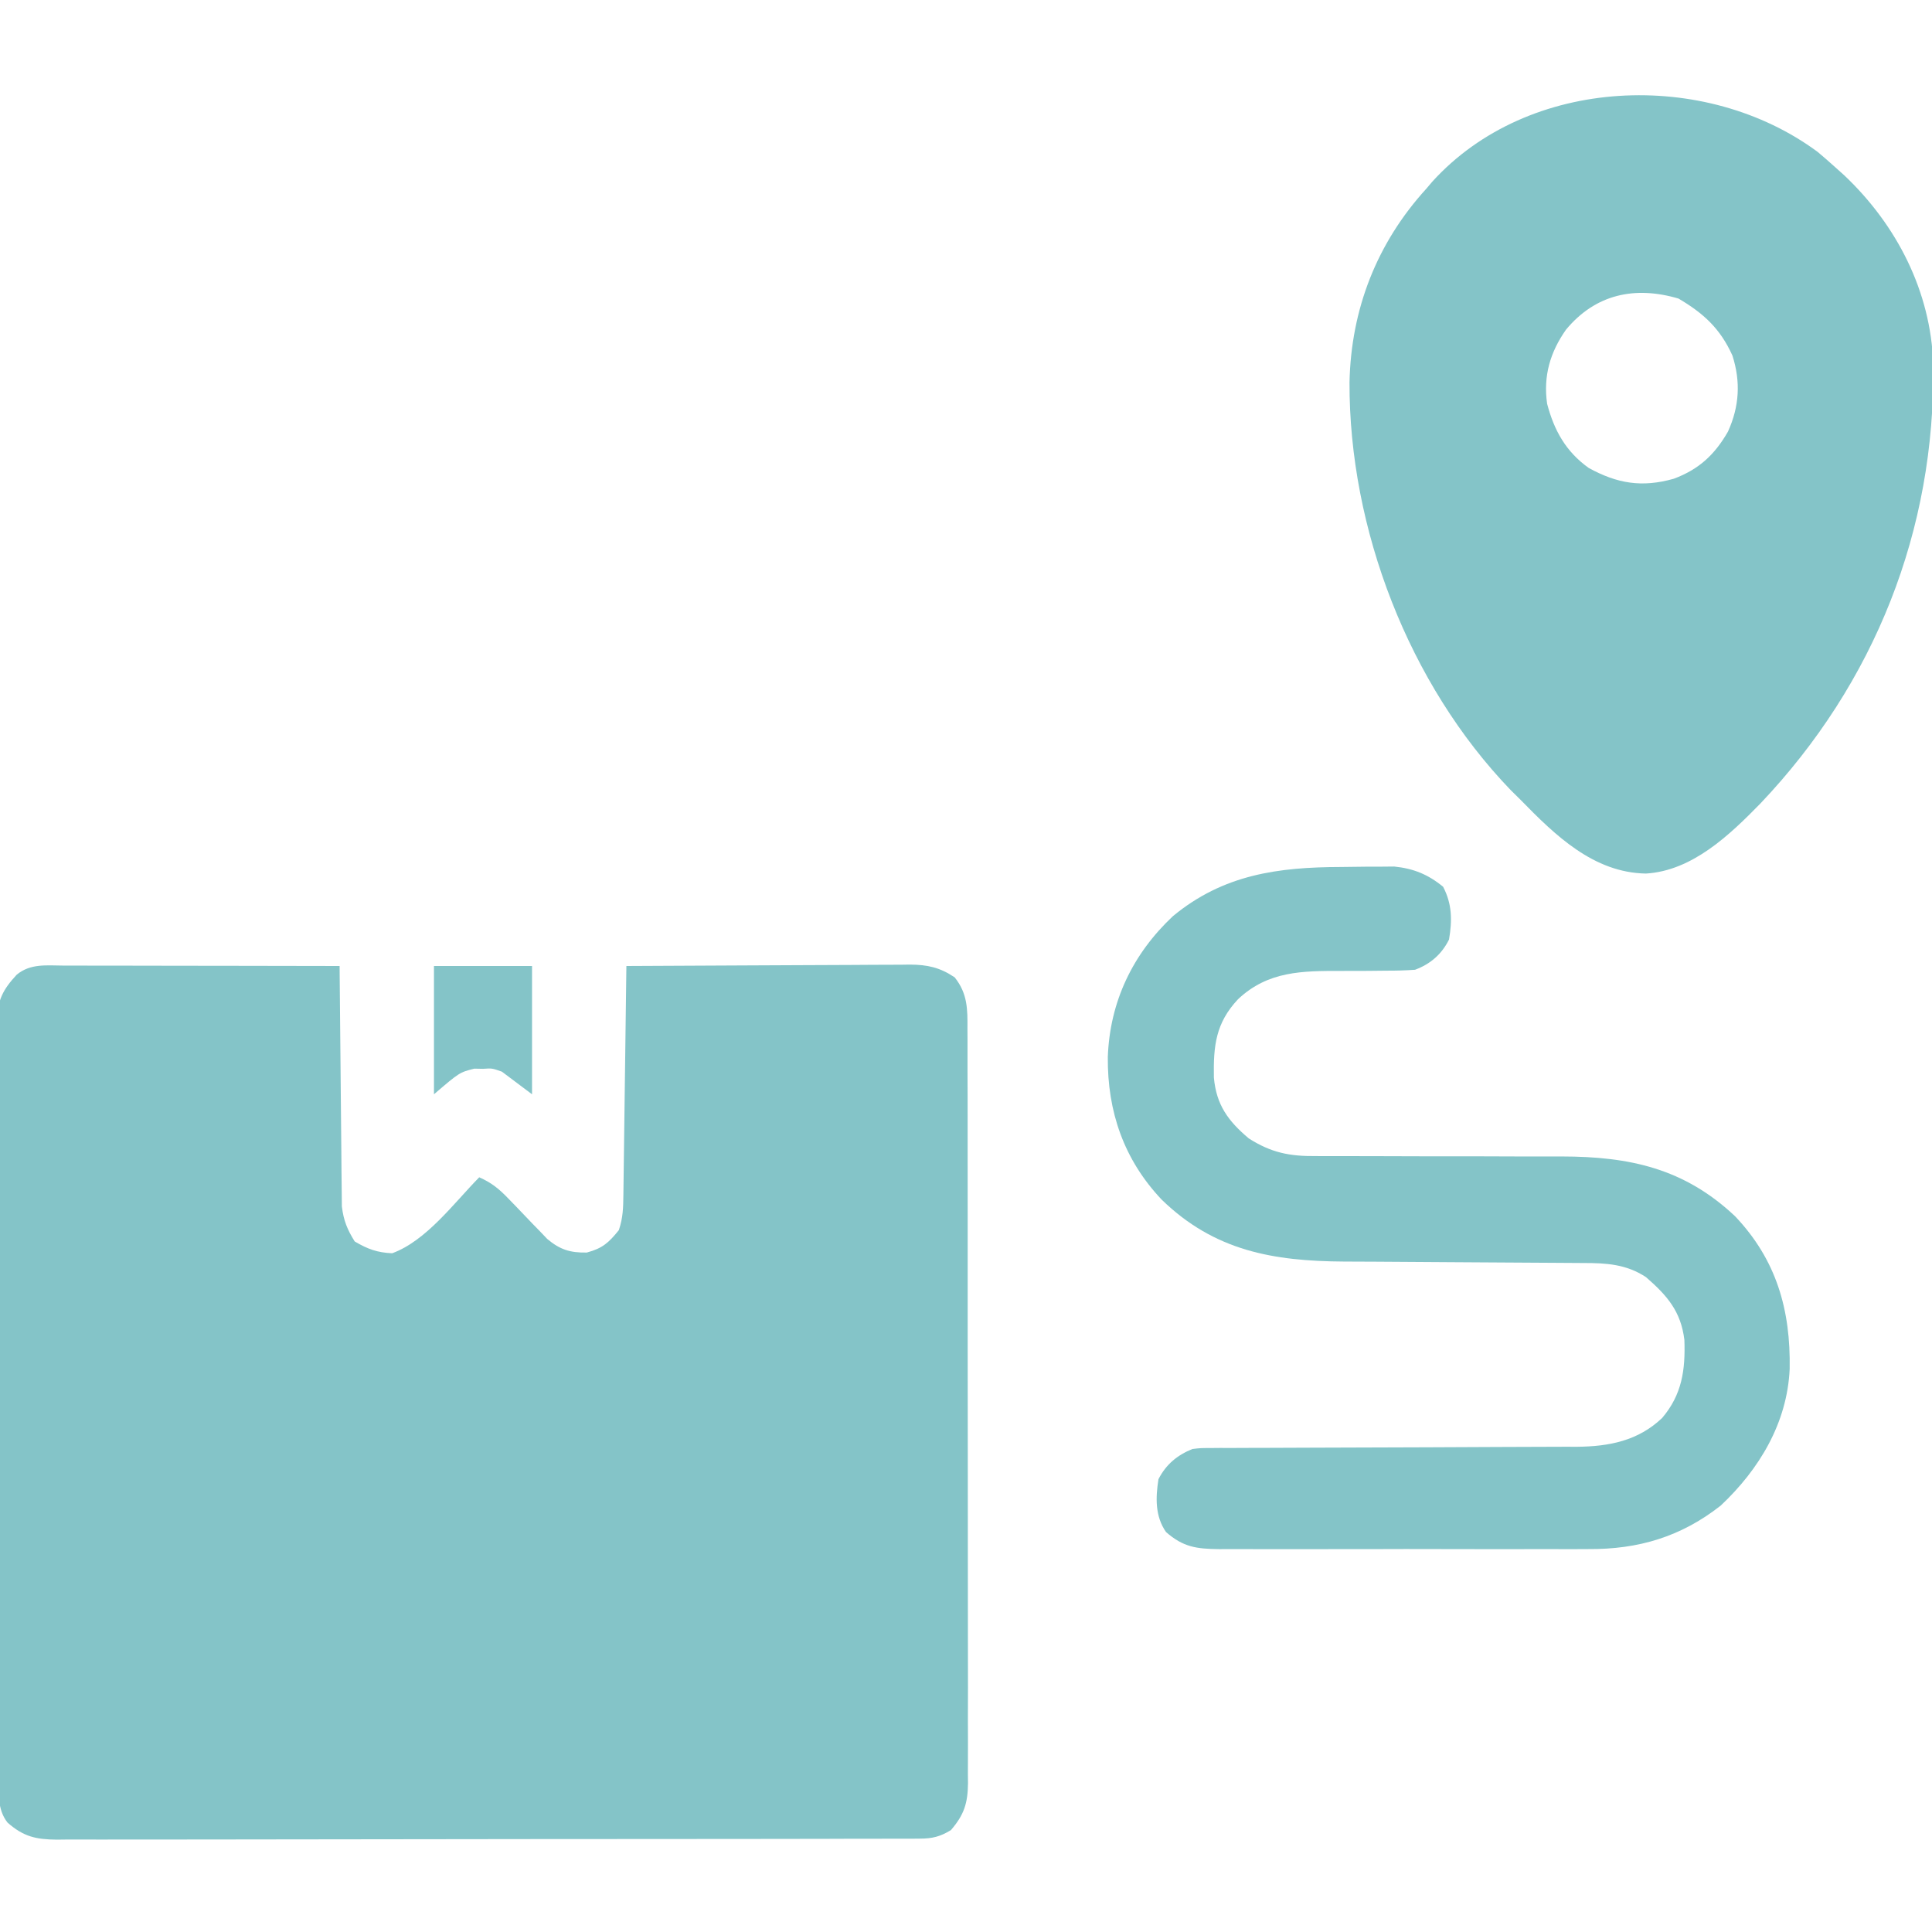 <svg width="60" height="60" viewBox="0 0 60 60" fill="none" xmlns="http://www.w3.org/2000/svg">
<g clip-path="url(#clip0_2252_46682)">
<path d="M1.966 29.987C2.105 29.987 2.105 29.987 2.247 29.987C2.553 29.987 2.859 29.988 3.165 29.989C3.378 29.989 3.59 29.989 3.802 29.989C4.361 29.989 4.92 29.991 5.479 29.992C6.049 29.993 6.62 29.994 7.19 29.994C8.309 29.996 9.428 29.998 10.547 30C10.548 30.097 10.548 30.194 10.549 30.293C10.556 31.207 10.564 32.121 10.575 33.035C10.58 33.505 10.584 33.974 10.588 34.444C10.591 34.898 10.595 35.351 10.601 35.805C10.603 35.978 10.604 36.15 10.605 36.323C10.606 36.566 10.61 36.808 10.613 37.051C10.615 37.189 10.616 37.327 10.617 37.469C10.67 37.903 10.785 38.185 11.016 38.555C11.419 38.791 11.713 38.901 12.18 38.921C13.245 38.53 14.097 37.36 14.883 36.562C15.261 36.728 15.503 36.924 15.787 37.222C15.908 37.346 15.908 37.346 16.031 37.473C16.198 37.647 16.365 37.822 16.531 37.996C16.612 38.079 16.693 38.162 16.776 38.247C16.848 38.323 16.921 38.399 16.995 38.477C17.391 38.81 17.708 38.908 18.223 38.899C18.712 38.768 18.903 38.594 19.219 38.203C19.35 37.81 19.355 37.506 19.36 37.091C19.361 37.014 19.362 36.938 19.363 36.859C19.367 36.606 19.37 36.353 19.373 36.1C19.375 35.924 19.378 35.749 19.38 35.573C19.387 35.111 19.393 34.65 19.398 34.188C19.404 33.717 19.411 33.245 19.417 32.774C19.43 31.849 19.442 30.925 19.453 30C20.679 29.992 21.904 29.986 23.13 29.982C23.699 29.98 24.268 29.977 24.837 29.974C25.386 29.97 25.936 29.968 26.485 29.967C26.694 29.966 26.904 29.965 27.113 29.963C27.407 29.96 27.7 29.96 27.994 29.96C28.08 29.959 28.167 29.958 28.255 29.956C28.807 29.96 29.188 30.044 29.648 30.352C30.05 30.856 30.05 31.34 30.045 31.96C30.046 32.114 30.046 32.114 30.047 32.272C30.049 32.616 30.048 32.961 30.047 33.306C30.048 33.553 30.049 33.8 30.05 34.047C30.052 34.719 30.052 35.39 30.051 36.062C30.051 36.622 30.051 37.182 30.052 37.742C30.054 39.064 30.054 40.386 30.052 41.708C30.051 43.072 30.053 44.436 30.056 45.8C30.058 46.971 30.059 48.141 30.058 49.312C30.058 50.012 30.058 50.711 30.06 51.41C30.062 52.068 30.062 52.726 30.059 53.383C30.059 53.625 30.059 53.866 30.061 54.107C30.062 54.437 30.061 54.766 30.059 55.096C30.06 55.191 30.061 55.287 30.062 55.385C30.054 55.997 29.945 56.356 29.531 56.836C29.2 57.038 28.953 57.1 28.567 57.1C28.42 57.102 28.42 57.102 28.269 57.103C28.108 57.102 28.108 57.102 27.943 57.102C27.771 57.102 27.771 57.102 27.595 57.103C27.21 57.105 26.824 57.105 26.439 57.104C26.163 57.105 25.887 57.106 25.611 57.107C24.86 57.109 24.109 57.109 23.359 57.11C22.89 57.11 22.422 57.11 21.953 57.111C20.403 57.113 18.853 57.114 17.303 57.114C17.177 57.114 17.177 57.114 17.049 57.114C16.924 57.114 16.924 57.114 16.796 57.114C15.44 57.114 14.084 57.116 12.728 57.119C11.336 57.123 9.943 57.124 8.551 57.124C7.769 57.124 6.988 57.125 6.206 57.127C5.471 57.129 4.736 57.129 4.001 57.128C3.731 57.127 3.461 57.128 3.191 57.129C2.823 57.131 2.455 57.13 2.087 57.128C1.98 57.13 1.873 57.131 1.762 57.132C1.121 57.125 0.734 57.043 0.234 56.602C-0.102 56.177 -0.034 55.643 -0.033 55.126C-0.034 55.023 -0.034 54.92 -0.035 54.814C-0.037 54.469 -0.037 54.125 -0.038 53.78C-0.039 53.533 -0.04 53.286 -0.041 53.039C-0.044 52.367 -0.046 51.696 -0.047 51.025C-0.048 50.605 -0.049 50.186 -0.05 49.767C-0.053 48.455 -0.055 47.143 -0.056 45.831C-0.057 44.316 -0.061 42.801 -0.068 41.286C-0.073 40.115 -0.075 38.945 -0.076 37.774C-0.076 37.075 -0.077 36.375 -0.082 35.676C-0.085 35.018 -0.086 34.36 -0.084 33.703C-0.084 33.461 -0.085 33.22 -0.087 32.978C-0.09 32.649 -0.089 32.319 -0.086 31.989C-0.088 31.894 -0.09 31.799 -0.092 31.701C-0.081 31.066 0.087 30.737 0.518 30.271C0.943 29.918 1.445 29.984 1.966 29.987Z" fill="#84C4C8"/>
<path d="M56.448 4.717C56.619 4.86 56.787 5.007 56.953 5.156C57.058 5.25 57.163 5.344 57.271 5.441C58.903 6.984 59.963 9.046 60.039 11.311C60.104 16.462 58.226 21.207 54.673 24.951C53.715 25.932 52.556 27.043 51.116 27.129C49.489 27.103 48.295 25.938 47.227 24.844C47.126 24.744 47.024 24.644 46.92 24.541C43.746 21.25 41.896 16.415 41.91 11.873C41.959 9.6 42.758 7.547 44.297 5.859C44.357 5.788 44.418 5.717 44.48 5.643C47.471 2.345 52.972 2.143 56.448 4.717ZM48.633 10.239C48.139 10.943 47.925 11.678 48.047 12.539C48.266 13.372 48.63 14.024 49.336 14.531C50.226 15.021 50.996 15.146 51.98 14.868C52.76 14.577 53.251 14.124 53.664 13.403C54.017 12.624 54.063 11.858 53.802 11.042C53.424 10.204 52.907 9.731 52.127 9.272C50.771 8.872 49.547 9.136 48.633 10.239Z" fill="#84C4C8"/>
<path d="M41.656 26.925C41.902 26.924 42.147 26.92 42.393 26.916C42.552 26.916 42.711 26.915 42.869 26.915C43.011 26.914 43.153 26.913 43.299 26.911C43.896 26.972 44.348 27.154 44.817 27.539C45.098 28.078 45.102 28.585 45 29.18C44.771 29.637 44.423 29.939 43.945 30.117C43.641 30.138 43.348 30.147 43.044 30.145C42.864 30.147 42.683 30.149 42.503 30.151C42.222 30.153 41.94 30.154 41.659 30.153C40.449 30.152 39.381 30.151 38.447 31.033C37.756 31.771 37.681 32.473 37.698 33.463C37.775 34.315 38.139 34.811 38.78 35.353C39.481 35.8 40.052 35.911 40.866 35.903C41.015 35.903 41.015 35.903 41.166 35.904C41.38 35.905 41.594 35.905 41.808 35.904C42.148 35.903 42.489 35.904 42.829 35.906C43.796 35.911 44.763 35.911 45.73 35.91C46.323 35.91 46.916 35.913 47.508 35.916C47.841 35.917 48.173 35.916 48.505 35.915C50.606 35.919 52.303 36.282 53.884 37.771C55.169 39.124 55.612 40.681 55.58 42.514C55.504 44.191 54.635 45.633 53.438 46.758C52.203 47.727 50.88 48.12 49.324 48.108C49.19 48.108 49.056 48.109 48.918 48.11C48.48 48.112 48.043 48.111 47.605 48.109C47.298 48.109 46.992 48.11 46.686 48.111C46.046 48.111 45.406 48.11 44.767 48.108C44.029 48.105 43.291 48.106 42.552 48.109C41.839 48.111 41.126 48.111 40.413 48.11C40.111 48.109 39.809 48.11 39.506 48.111C39.084 48.112 38.663 48.11 38.241 48.108C38.116 48.108 37.992 48.109 37.864 48.11C37.16 48.102 36.747 48.049 36.211 47.578C35.87 47.087 35.887 46.512 35.977 45.938C36.211 45.48 36.558 45.192 37.031 45C37.287 44.97 37.287 44.97 37.57 44.97C37.678 44.969 37.785 44.968 37.896 44.967C38.013 44.968 38.13 44.968 38.251 44.968C38.375 44.968 38.499 44.967 38.627 44.966C38.897 44.965 39.166 44.965 39.436 44.964C39.863 44.964 40.29 44.962 40.717 44.959C41.932 44.953 43.146 44.949 44.361 44.947C45.103 44.945 45.846 44.941 46.589 44.937C46.872 44.935 47.155 44.935 47.437 44.934C47.834 44.934 48.23 44.932 48.626 44.93C48.742 44.93 48.858 44.931 48.978 44.931C49.979 44.921 50.875 44.745 51.62 44.036C52.236 43.311 52.344 42.544 52.31 41.611C52.202 40.725 51.776 40.235 51.117 39.662C50.506 39.26 49.884 39.223 49.172 39.224C49.075 39.223 48.979 39.223 48.88 39.222C48.672 39.22 48.463 39.219 48.255 39.218C47.924 39.218 47.593 39.215 47.263 39.212C46.56 39.207 45.857 39.203 45.154 39.199C44.341 39.195 43.528 39.19 42.715 39.183C42.391 39.181 42.067 39.18 41.743 39.179C39.54 39.166 37.712 38.847 36.075 37.254C34.904 36.015 34.389 34.521 34.404 32.827C34.467 31.106 35.176 29.627 36.427 28.451C37.997 27.156 39.69 26.93 41.656 26.925Z" fill="#84C4C8"/>
<path d="M13.477 30C14.482 30 15.488 30 16.523 30C16.523 31.315 16.523 32.63 16.523 33.984C16.214 33.752 15.905 33.52 15.586 33.281C15.282 33.174 15.282 33.174 15 33.193C14.866 33.191 14.866 33.191 14.729 33.188C14.271 33.304 14.271 33.304 13.477 33.984C13.477 32.669 13.477 31.355 13.477 30Z" fill="#84C4C8"/>
</g>
<defs>
<clipPath id="clip0_2252_46682">
<rect width="60" height="60" fill="white"/>
</clipPath>
</defs>
</svg>
